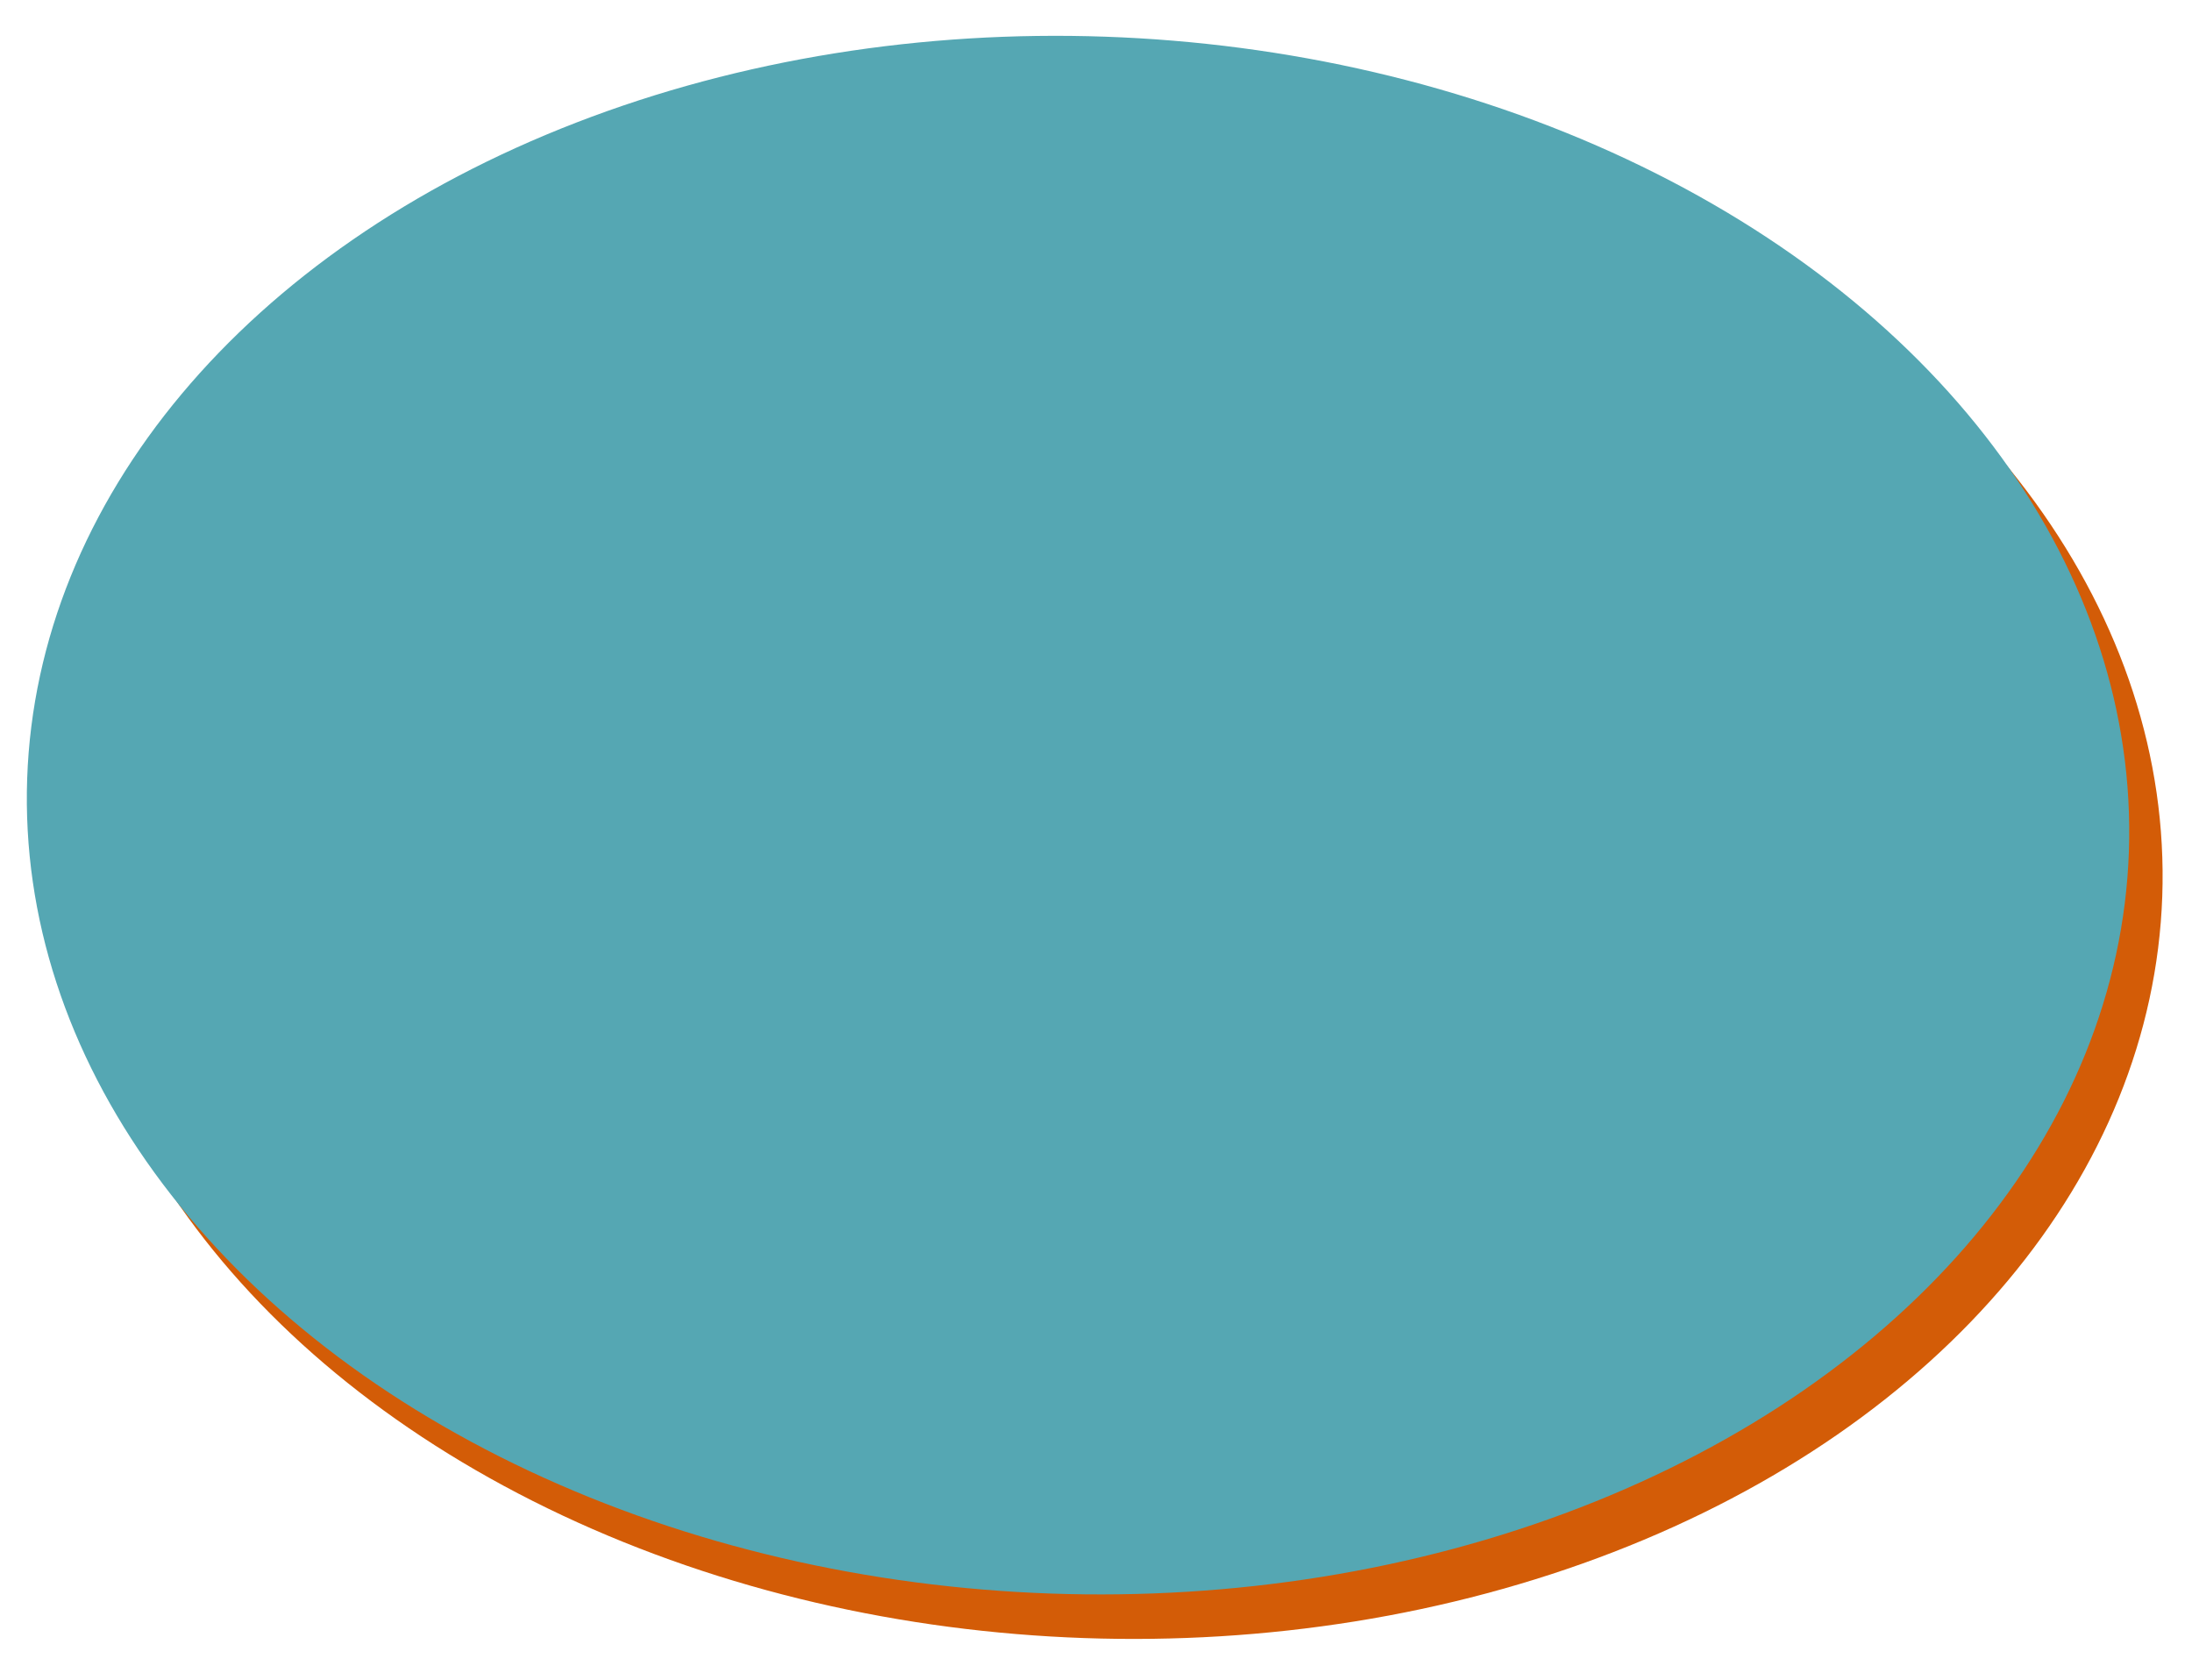 <?xml version="1.0" encoding="UTF-8"?> <svg xmlns="http://www.w3.org/2000/svg" width="197" height="151" viewBox="0 0 197 151" fill="none"> <ellipse cx="99.885" cy="77.255" rx="94.5" ry="70" transform="rotate(2 99.885 77.255)" fill="#D35C07"></ellipse> <ellipse cx="96.885" cy="73.255" rx="94.5" ry="70" transform="rotate(2 96.885 73.255)" fill="#55A7B3"></ellipse> </svg> 